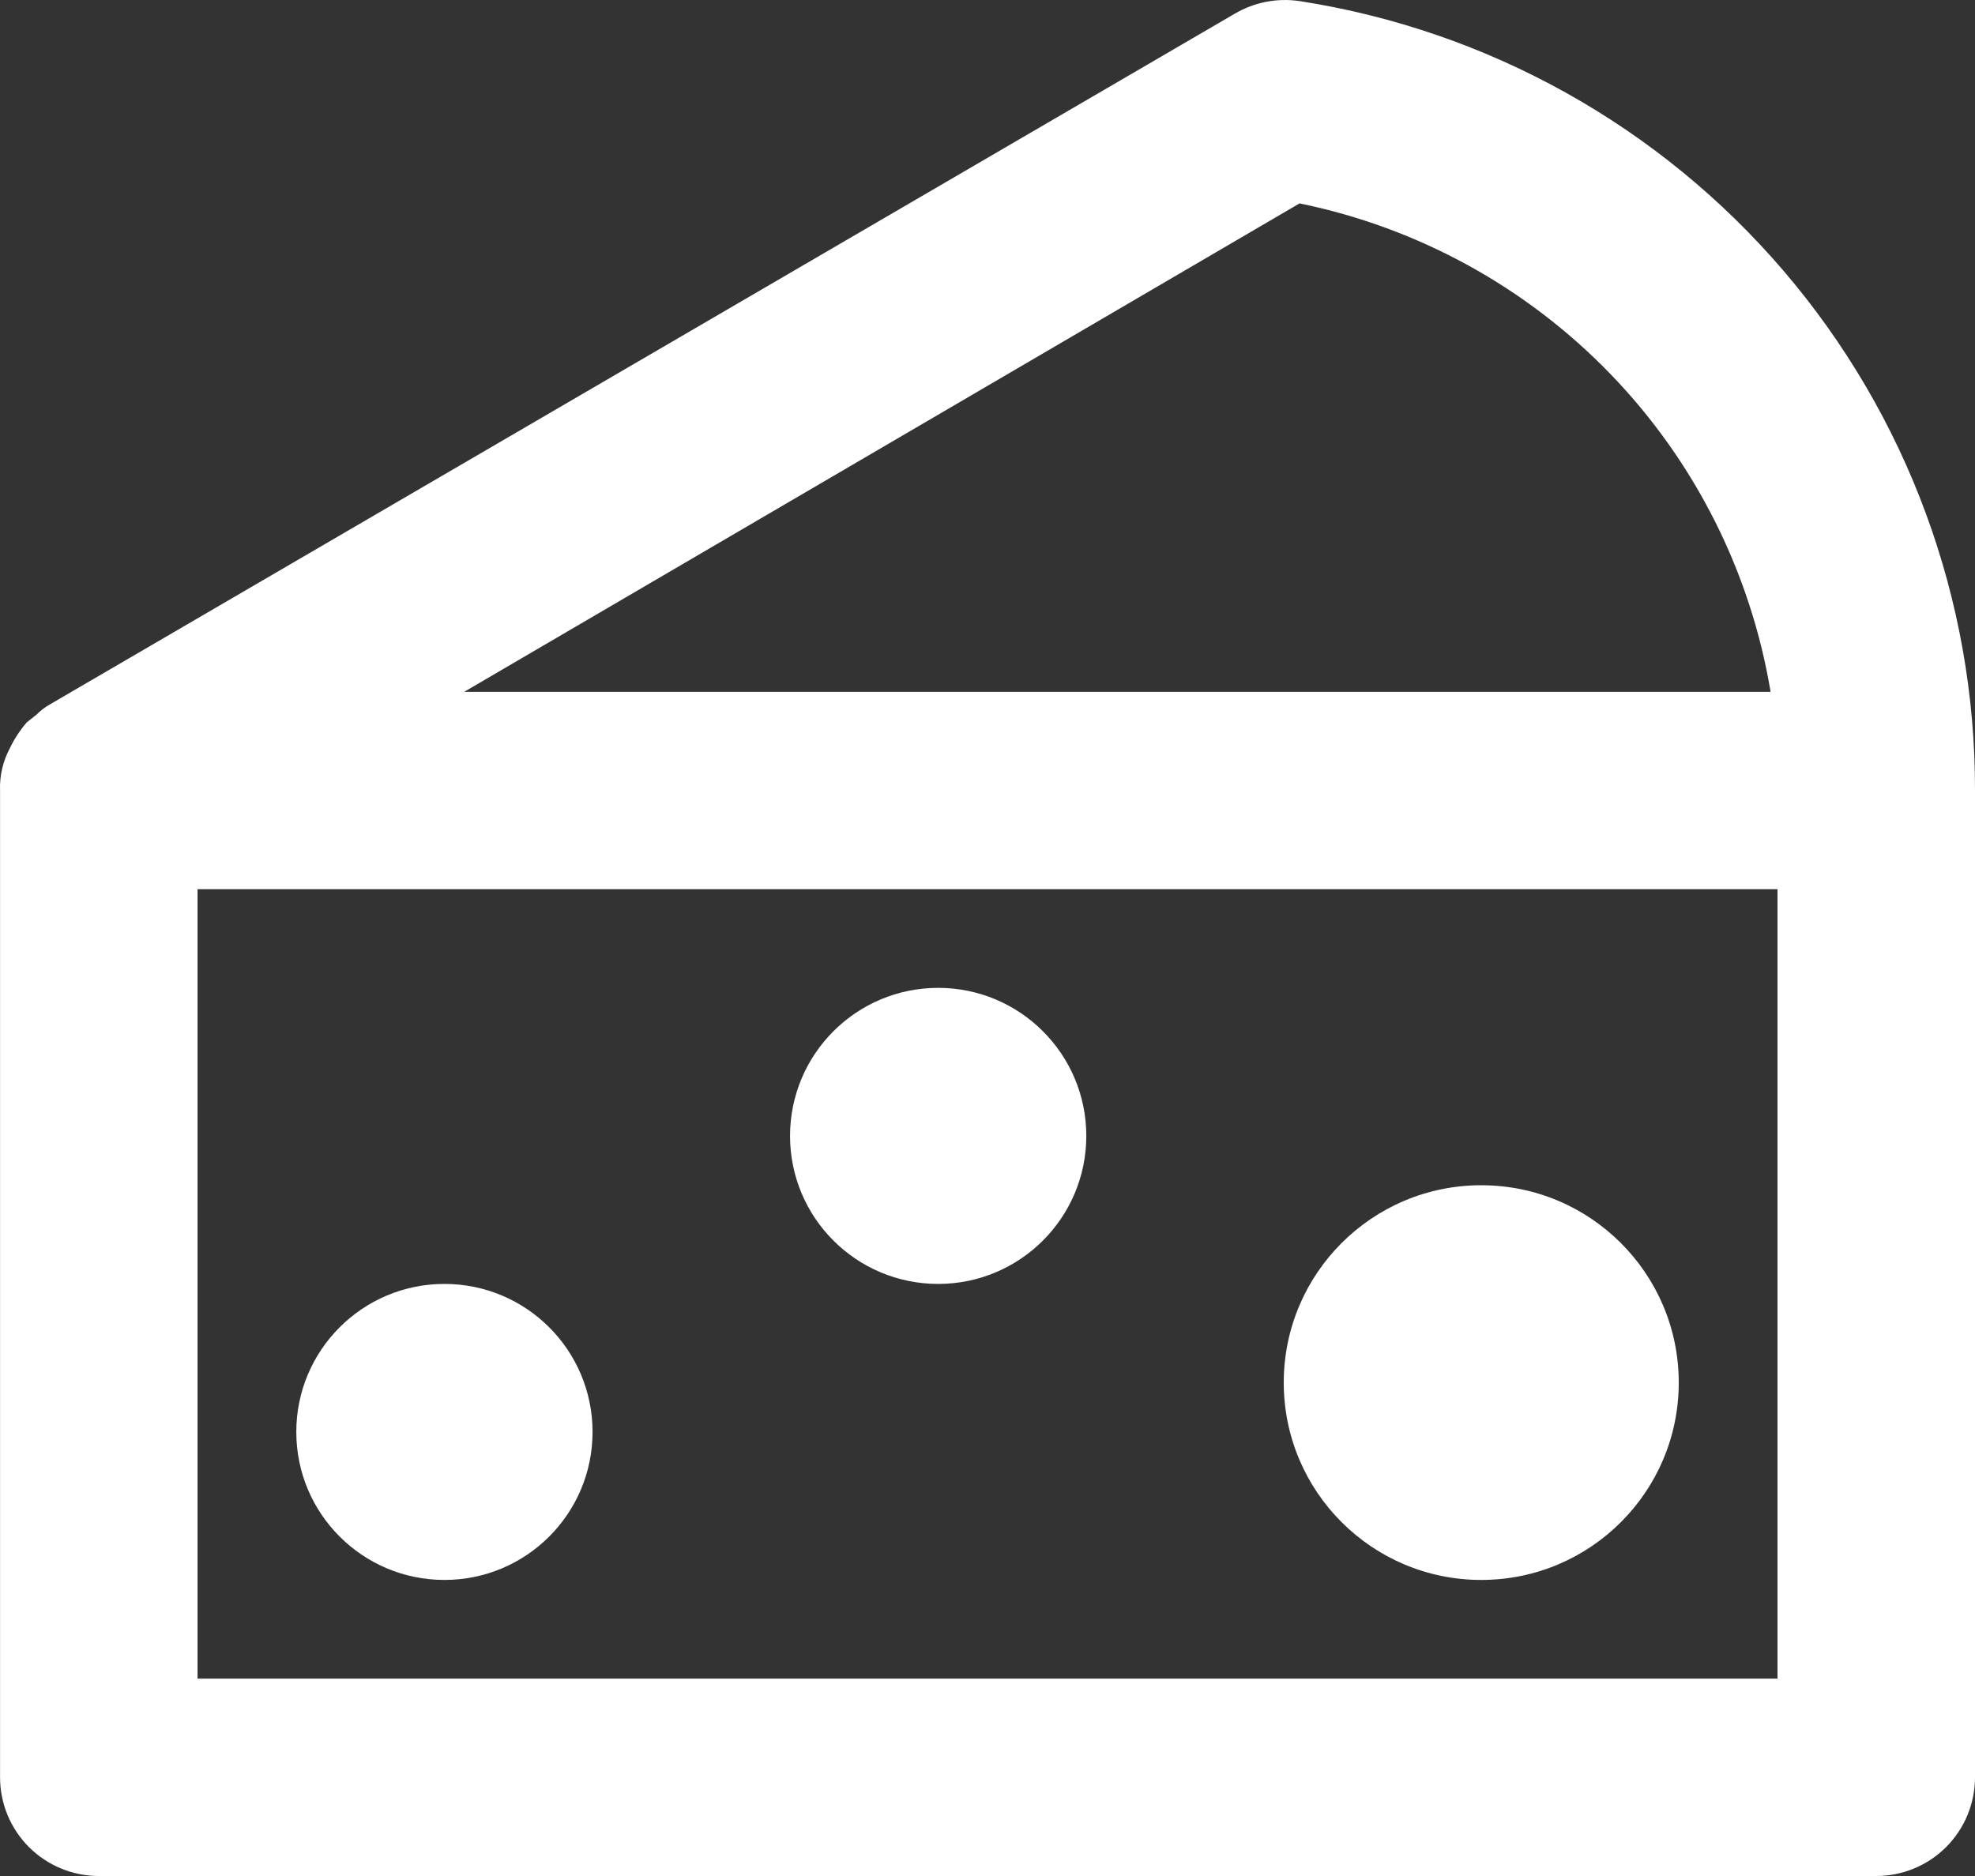 <svg width="40" height="38" viewBox="0 0 40 38" fill="none" xmlns="http://www.w3.org/2000/svg">
<rect x="0" y="0" width="40" height="38" fill="#333333" stroke="none"/>
<path d="M26.32 0.022C25.864 -0.046 25.397 0.046 25 0.282L1.001 14.274C0.906 14.329 0.819 14.396 0.741 14.474L0.541 14.633C0.405 14.791 0.291 14.966 0.201 15.153C0.059 15.417 -0.01 15.713 0.001 16.013V36.001C0.001 36.531 0.212 37.04 0.587 37.415C0.962 37.789 1.471 38 2.001 38H38C38.53 38 39.039 37.789 39.414 37.415C39.789 37.04 40 36.531 40 36.001V16.013C40.008 12.153 38.632 8.419 36.123 5.486C33.613 2.553 30.136 0.614 26.32 0.022ZM26.32 4.12C28.725 4.612 30.924 5.821 32.627 7.587C34.33 9.353 35.457 11.594 35.86 14.014H9.401L26.32 4.12ZM36 34.002H4.001V18.012H36V34.002Z" fill="white"/>
<path d="M9.001 32.003C10.658 32.003 12.001 30.661 12.001 29.005C12.001 27.349 10.658 26.007 9.001 26.007C7.344 26.007 6.001 27.349 6.001 29.005C6.001 30.661 7.344 32.003 9.001 32.003Z" fill="white"/>
<path d="M19.001 26.007C20.657 26.007 22.001 24.665 22.001 23.009C22.001 21.353 20.657 20.01 19.001 20.01C17.344 20.01 16.001 21.353 16.001 23.009C16.001 24.665 17.344 26.007 19.001 26.007Z" fill="white"/>
<path d="M30 32.003C32.209 32.003 34 30.214 34 28.006C34 25.798 32.209 24.008 30 24.008C27.791 24.008 26 25.798 26 28.006C26 30.214 27.791 32.003 30 32.003Z" fill="white"/>
</svg>
